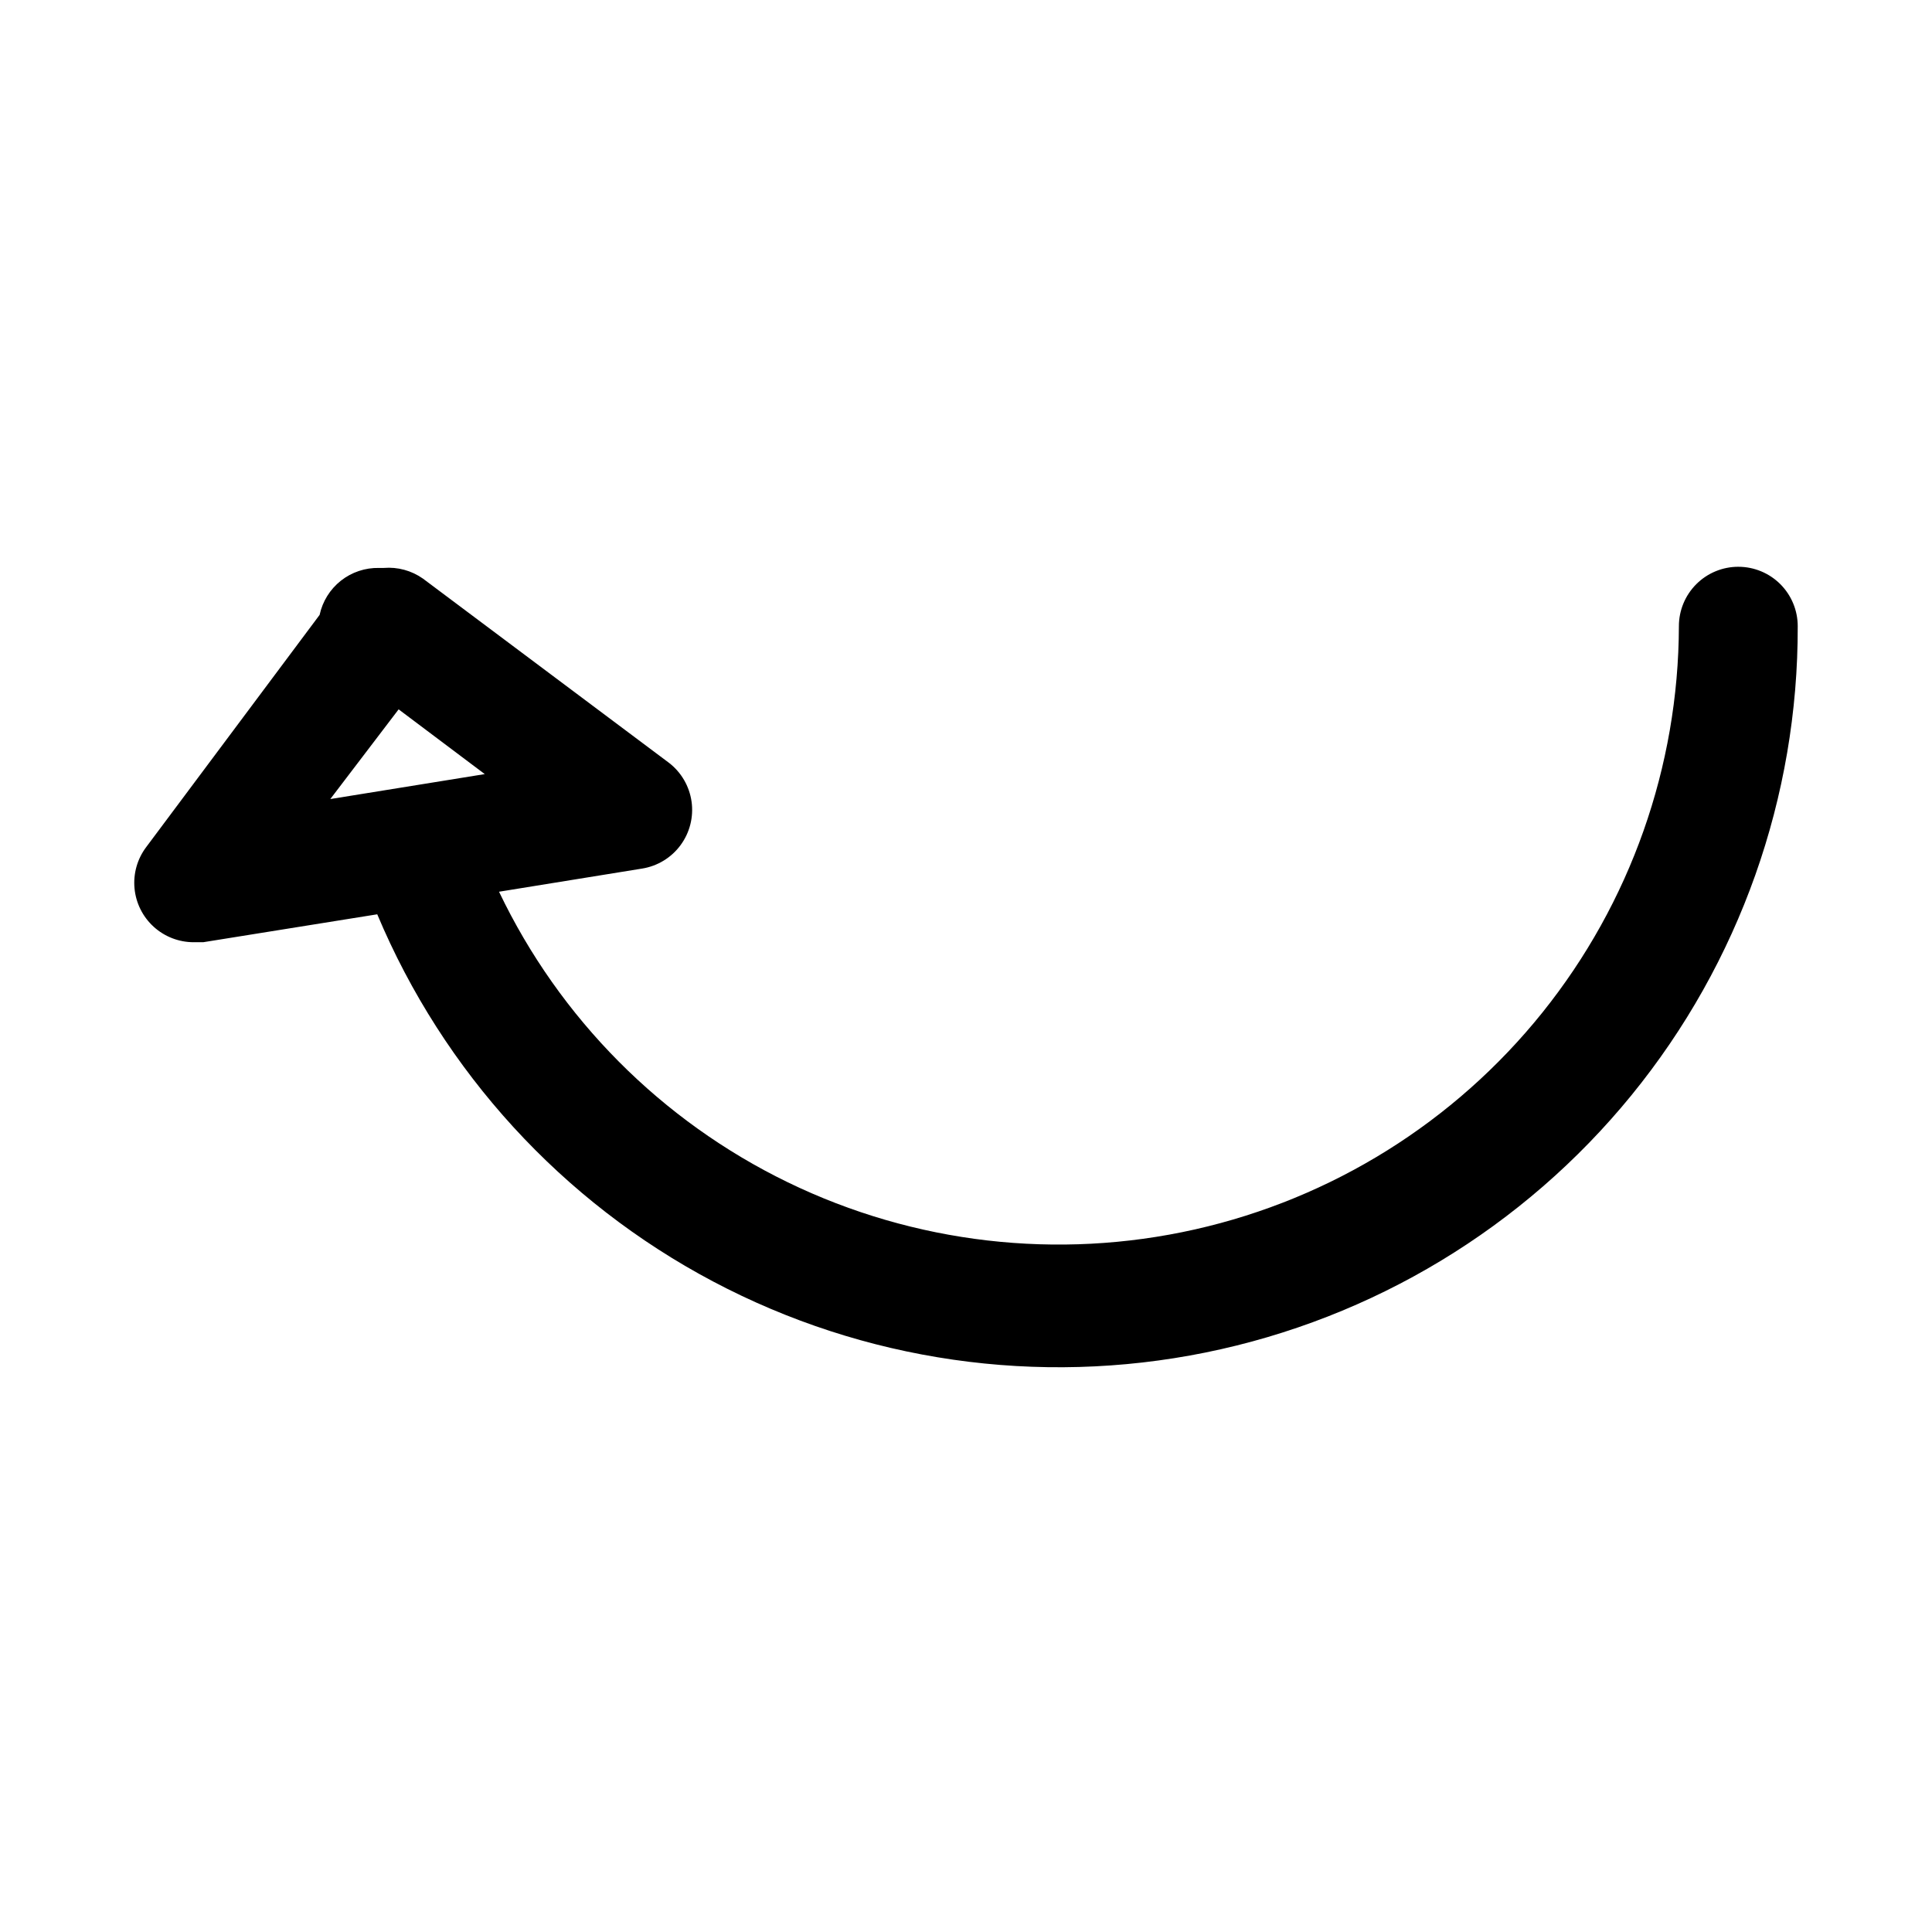 <?xml version="1.0" encoding="UTF-8"?>
<!-- The Best Svg Icon site in the world: iconSvg.co, Visit us! https://iconsvg.co -->
<svg fill="#000000" width="800px" height="800px" version="1.1" viewBox="144 144 512 512" xmlns="http://www.w3.org/2000/svg">
 <path d="m604.67 294.2c-4.176 0-8.18 1.656-11.133 4.609-2.953 2.953-4.613 6.957-4.613 11.133-0.109 37.238-12.859 73.336-36.164 102.38-23.305 29.043-55.781 49.312-92.109 57.492-36.328 8.176-74.359 3.773-107.86-12.484-33.5-16.262-60.488-43.414-76.543-77.012l37.941-6.141h0.004c4.066-0.66 7.715-2.883 10.16-6.203 2.445-3.316 3.492-7.457 2.918-11.539-0.578-4.078-2.727-7.773-5.996-10.285l-65.18-48.805c-3.023-2.137-6.703-3.141-10.391-2.836h-1.258c-3.664-0.078-7.238 1.117-10.113 3.387-2.871 2.269-4.863 5.473-5.633 9.055l-45.973 61.559c-2.352 3.133-3.449 7.031-3.078 10.934 0.371 3.898 2.18 7.523 5.078 10.156 2.898 2.637 6.676 4.098 10.594 4.098h2.519l46.129-7.398h0.004c17.527 41.746 48.977 76.133 89 97.305 40.023 21.172 86.145 27.824 130.52 18.824 44.375-9.004 84.258-33.102 112.87-68.195s44.176-79.016 44.051-124.29c0-4.176-1.656-8.18-4.609-11.133-2.953-2.953-6.957-4.609-11.133-4.609zm-355.03 37.785 22.828 17.16-40.934 6.613z"/>
</svg>